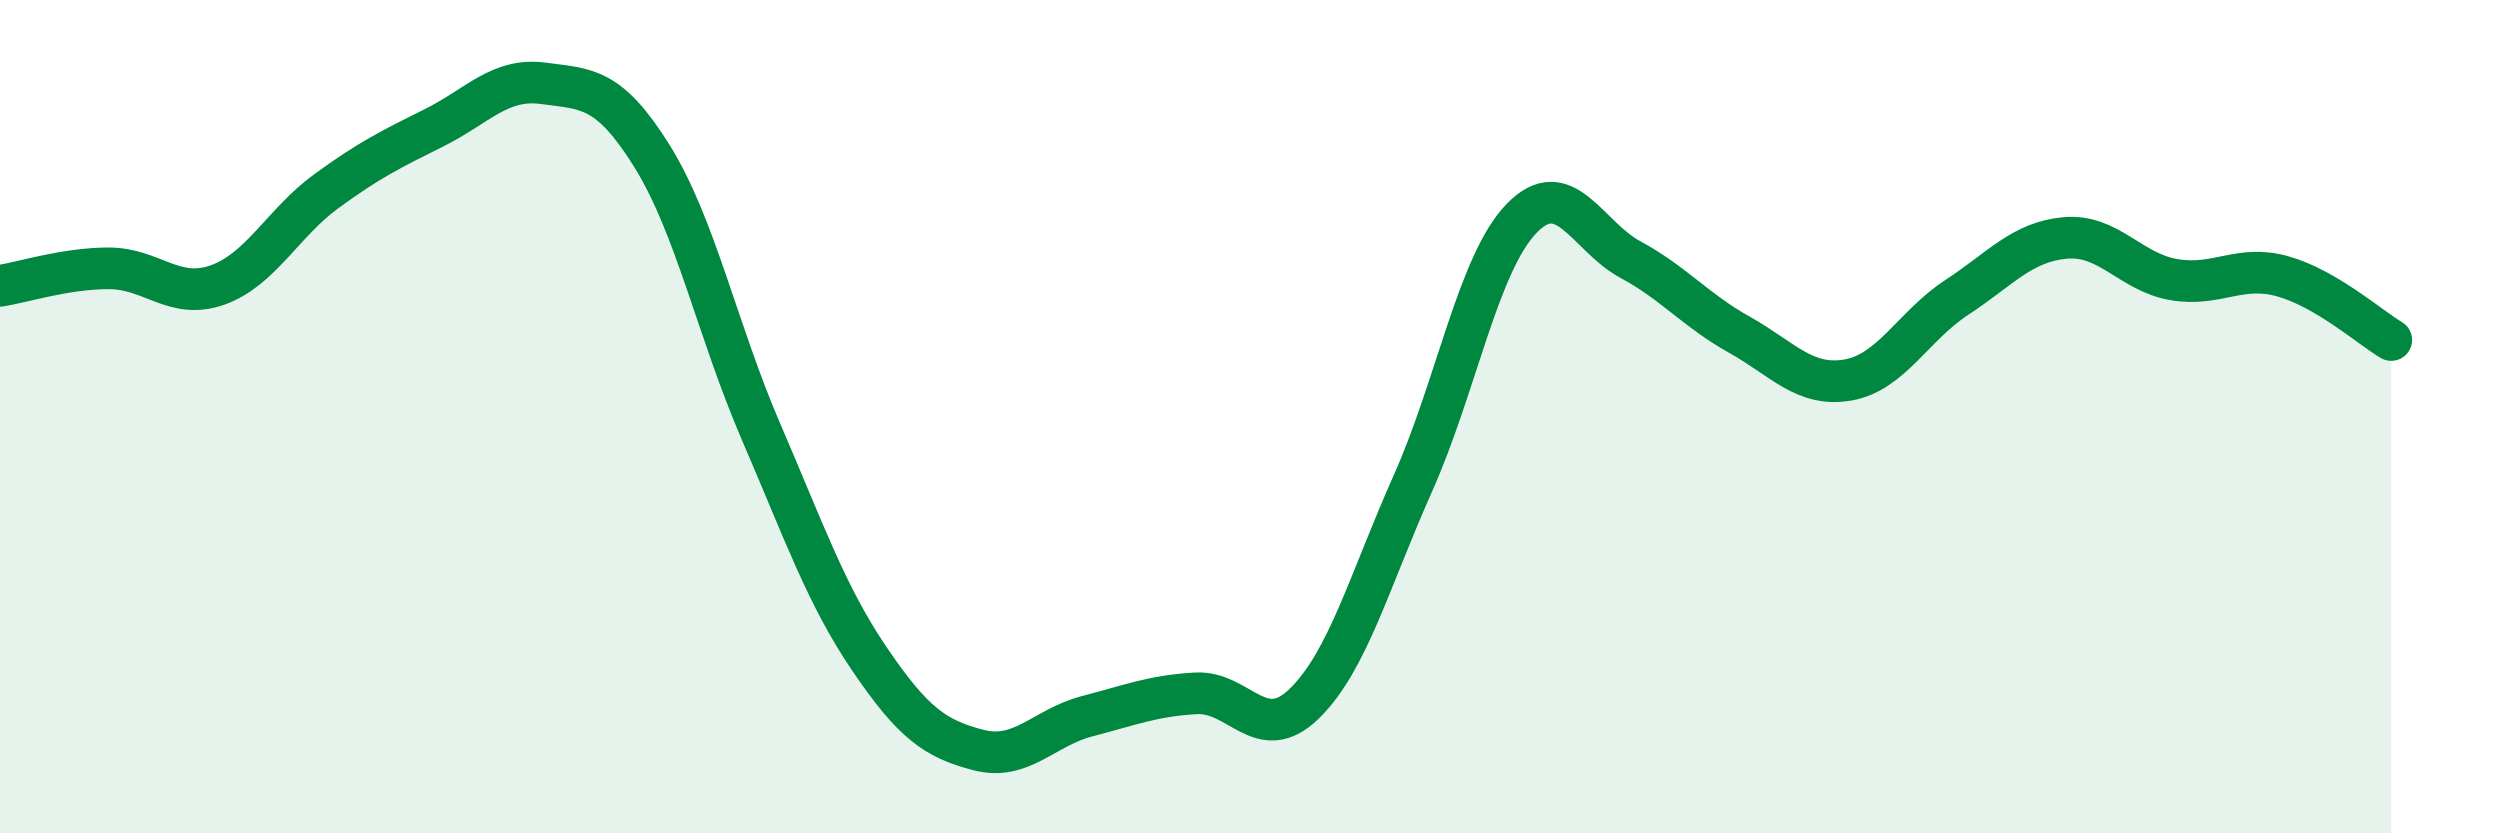 
    <svg width="60" height="20" viewBox="0 0 60 20" xmlns="http://www.w3.org/2000/svg">
      <path
        d="M 0,6.86 C 0.52,6.78 1.57,6.44 2.61,6.44 C 3.65,6.44 4.18,7.21 5.22,6.84 C 6.26,6.47 6.79,5.35 7.83,4.59 C 8.87,3.83 9.39,3.58 10.43,3.06 C 11.47,2.54 12,1.86 13.04,2 C 14.08,2.14 14.61,2.08 15.65,3.75 C 16.69,5.42 17.22,7.94 18.26,10.35 C 19.3,12.76 19.83,14.29 20.87,15.82 C 21.91,17.35 22.44,17.73 23.48,18 C 24.52,18.27 25.05,17.46 26.09,17.19 C 27.13,16.92 27.66,16.7 28.7,16.64 C 29.74,16.58 30.26,17.9 31.3,16.89 C 32.34,15.88 32.87,13.93 33.91,11.6 C 34.95,9.27 35.48,6.31 36.52,5.24 C 37.56,4.17 38.09,5.67 39.13,6.23 C 40.17,6.79 40.7,7.45 41.74,8.03 C 42.78,8.61 43.31,9.3 44.35,9.12 C 45.39,8.94 45.92,7.82 46.96,7.14 C 48,6.46 48.53,5.8 49.57,5.71 C 50.61,5.62 51.13,6.53 52.17,6.71 C 53.21,6.89 53.74,6.34 54.78,6.63 C 55.82,6.92 56.87,7.85 57.39,8.16L57.39 20L0 20Z"
        fill="#008740"
        opacity="0.1"
        stroke-linecap="round"
        stroke-linejoin="round"
      />
      <path
        d="M 0,6.86 C 0.52,6.78 1.57,6.44 2.61,6.44 C 3.65,6.44 4.18,7.21 5.22,6.84 C 6.26,6.47 6.79,5.35 7.83,4.59 C 8.87,3.83 9.39,3.58 10.43,3.06 C 11.47,2.54 12,1.86 13.04,2 C 14.08,2.14 14.61,2.08 15.65,3.75 C 16.69,5.42 17.22,7.94 18.26,10.35 C 19.3,12.76 19.83,14.29 20.87,15.82 C 21.91,17.35 22.44,17.73 23.48,18 C 24.52,18.27 25.05,17.46 26.09,17.19 C 27.13,16.92 27.66,16.7 28.7,16.64 C 29.74,16.58 30.26,17.9 31.3,16.89 C 32.34,15.88 32.87,13.93 33.91,11.6 C 34.95,9.27 35.48,6.31 36.52,5.24 C 37.56,4.17 38.09,5.67 39.13,6.23 C 40.17,6.79 40.7,7.45 41.74,8.03 C 42.78,8.61 43.31,9.3 44.35,9.12 C 45.39,8.94 45.92,7.82 46.96,7.14 C 48,6.46 48.53,5.8 49.57,5.71 C 50.61,5.62 51.13,6.53 52.17,6.71 C 53.21,6.89 53.74,6.34 54.78,6.63 C 55.82,6.92 56.87,7.85 57.39,8.16"
        stroke="#008740"
        stroke-width="1"
        fill="none"
        stroke-linecap="round"
        stroke-linejoin="round"
      />
    </svg>
  